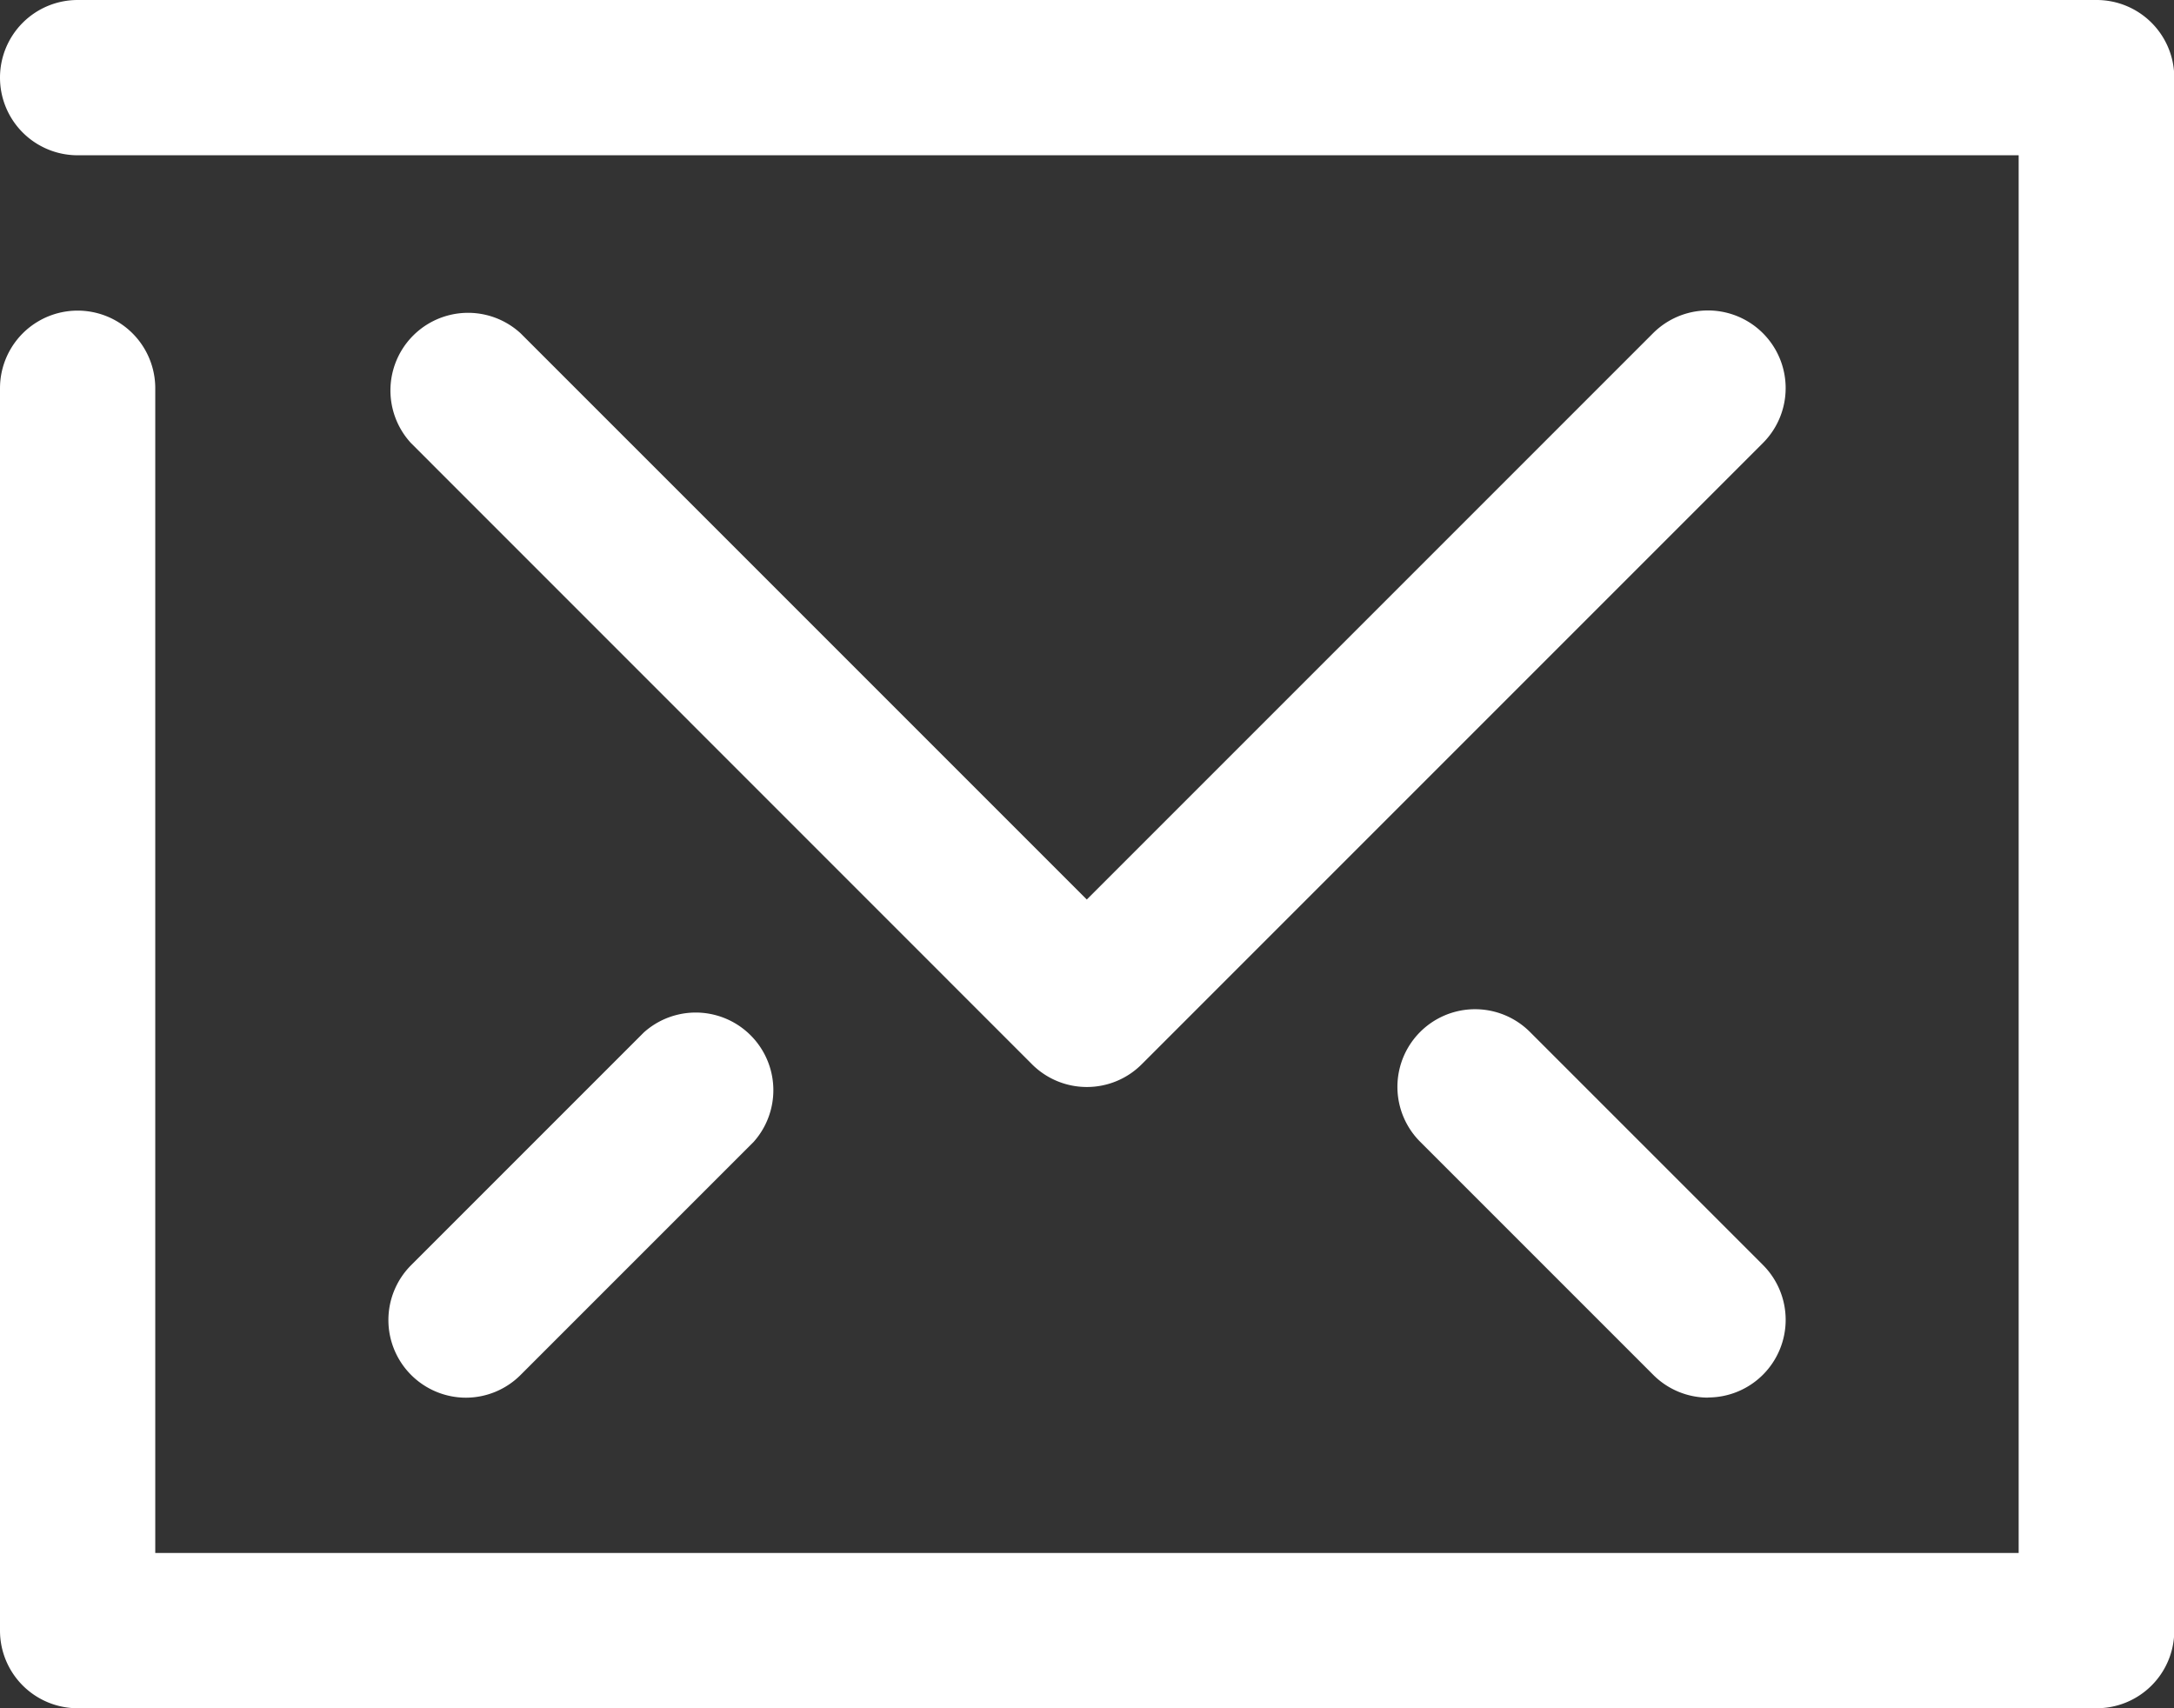 <svg id="iconfinder_email_envelope_letter_mail_392506" xmlns="http://www.w3.org/2000/svg" width="31.196" height="24.511" viewBox="0 0 31.196 24.511">
  <rect x="0" y="0" width="31.196" height="24.511" fill="#333333" stroke="none"/>
  <g id="Group_56" data-name="Group 56">
    <path id="Path_630" data-name="Path 630" d="M32.082,29.511H3.114A1.114,1.114,0,0,1,2,28.4V10.571a1.114,1.114,0,0,1,2.228,0V27.283H30.967V7.228H3.114A1.114,1.114,0,1,1,3.114,5H32.082A1.114,1.114,0,0,1,33.2,6.114V28.4A1.113,1.113,0,0,1,32.082,29.511Z" transform="translate(-2 -5)" fill="#fff"/>
  </g>
  <g id="Group_57" data-name="Group 57" transform="translate(5.57 4.456)">
    <path id="Path_631" data-name="Path 631" d="M17.027,20.141a1.111,1.111,0,0,1-.788-.326L7.326,10.9A1.114,1.114,0,0,1,8.9,9.326l8.125,8.125,8.125-8.125A1.114,1.114,0,0,1,26.728,10.9l-8.913,8.913A1.111,1.111,0,0,1,17.027,20.141Z" transform="translate(-7 -9)" fill="#fff"/>
  </g>
  <g id="Group_58" data-name="Group 58" transform="translate(20.053 14.481)">
    <path id="Path_632" data-name="Path 632" d="M24.458,23.571a1.111,1.111,0,0,1-.788-.326L20.325,19.9A1.114,1.114,0,1,1,21.9,18.324l3.345,3.345a1.114,1.114,0,0,1-.788,1.9Z" transform="translate(-19.999 -17.998)" fill="#fff"/>
  </g>
  <g id="Group_59" data-name="Group 59" transform="translate(5.572 14.485)">
    <path id="Path_633" data-name="Path 633" d="M8.115,23.571a1.114,1.114,0,0,1-.788-1.9l3.341-3.341A1.114,1.114,0,0,1,12.244,19.9L8.9,23.244A1.111,1.111,0,0,1,8.115,23.571Z" transform="translate(-7.001 -18.001)" fill="#fff"/>
  </g>
</svg>
